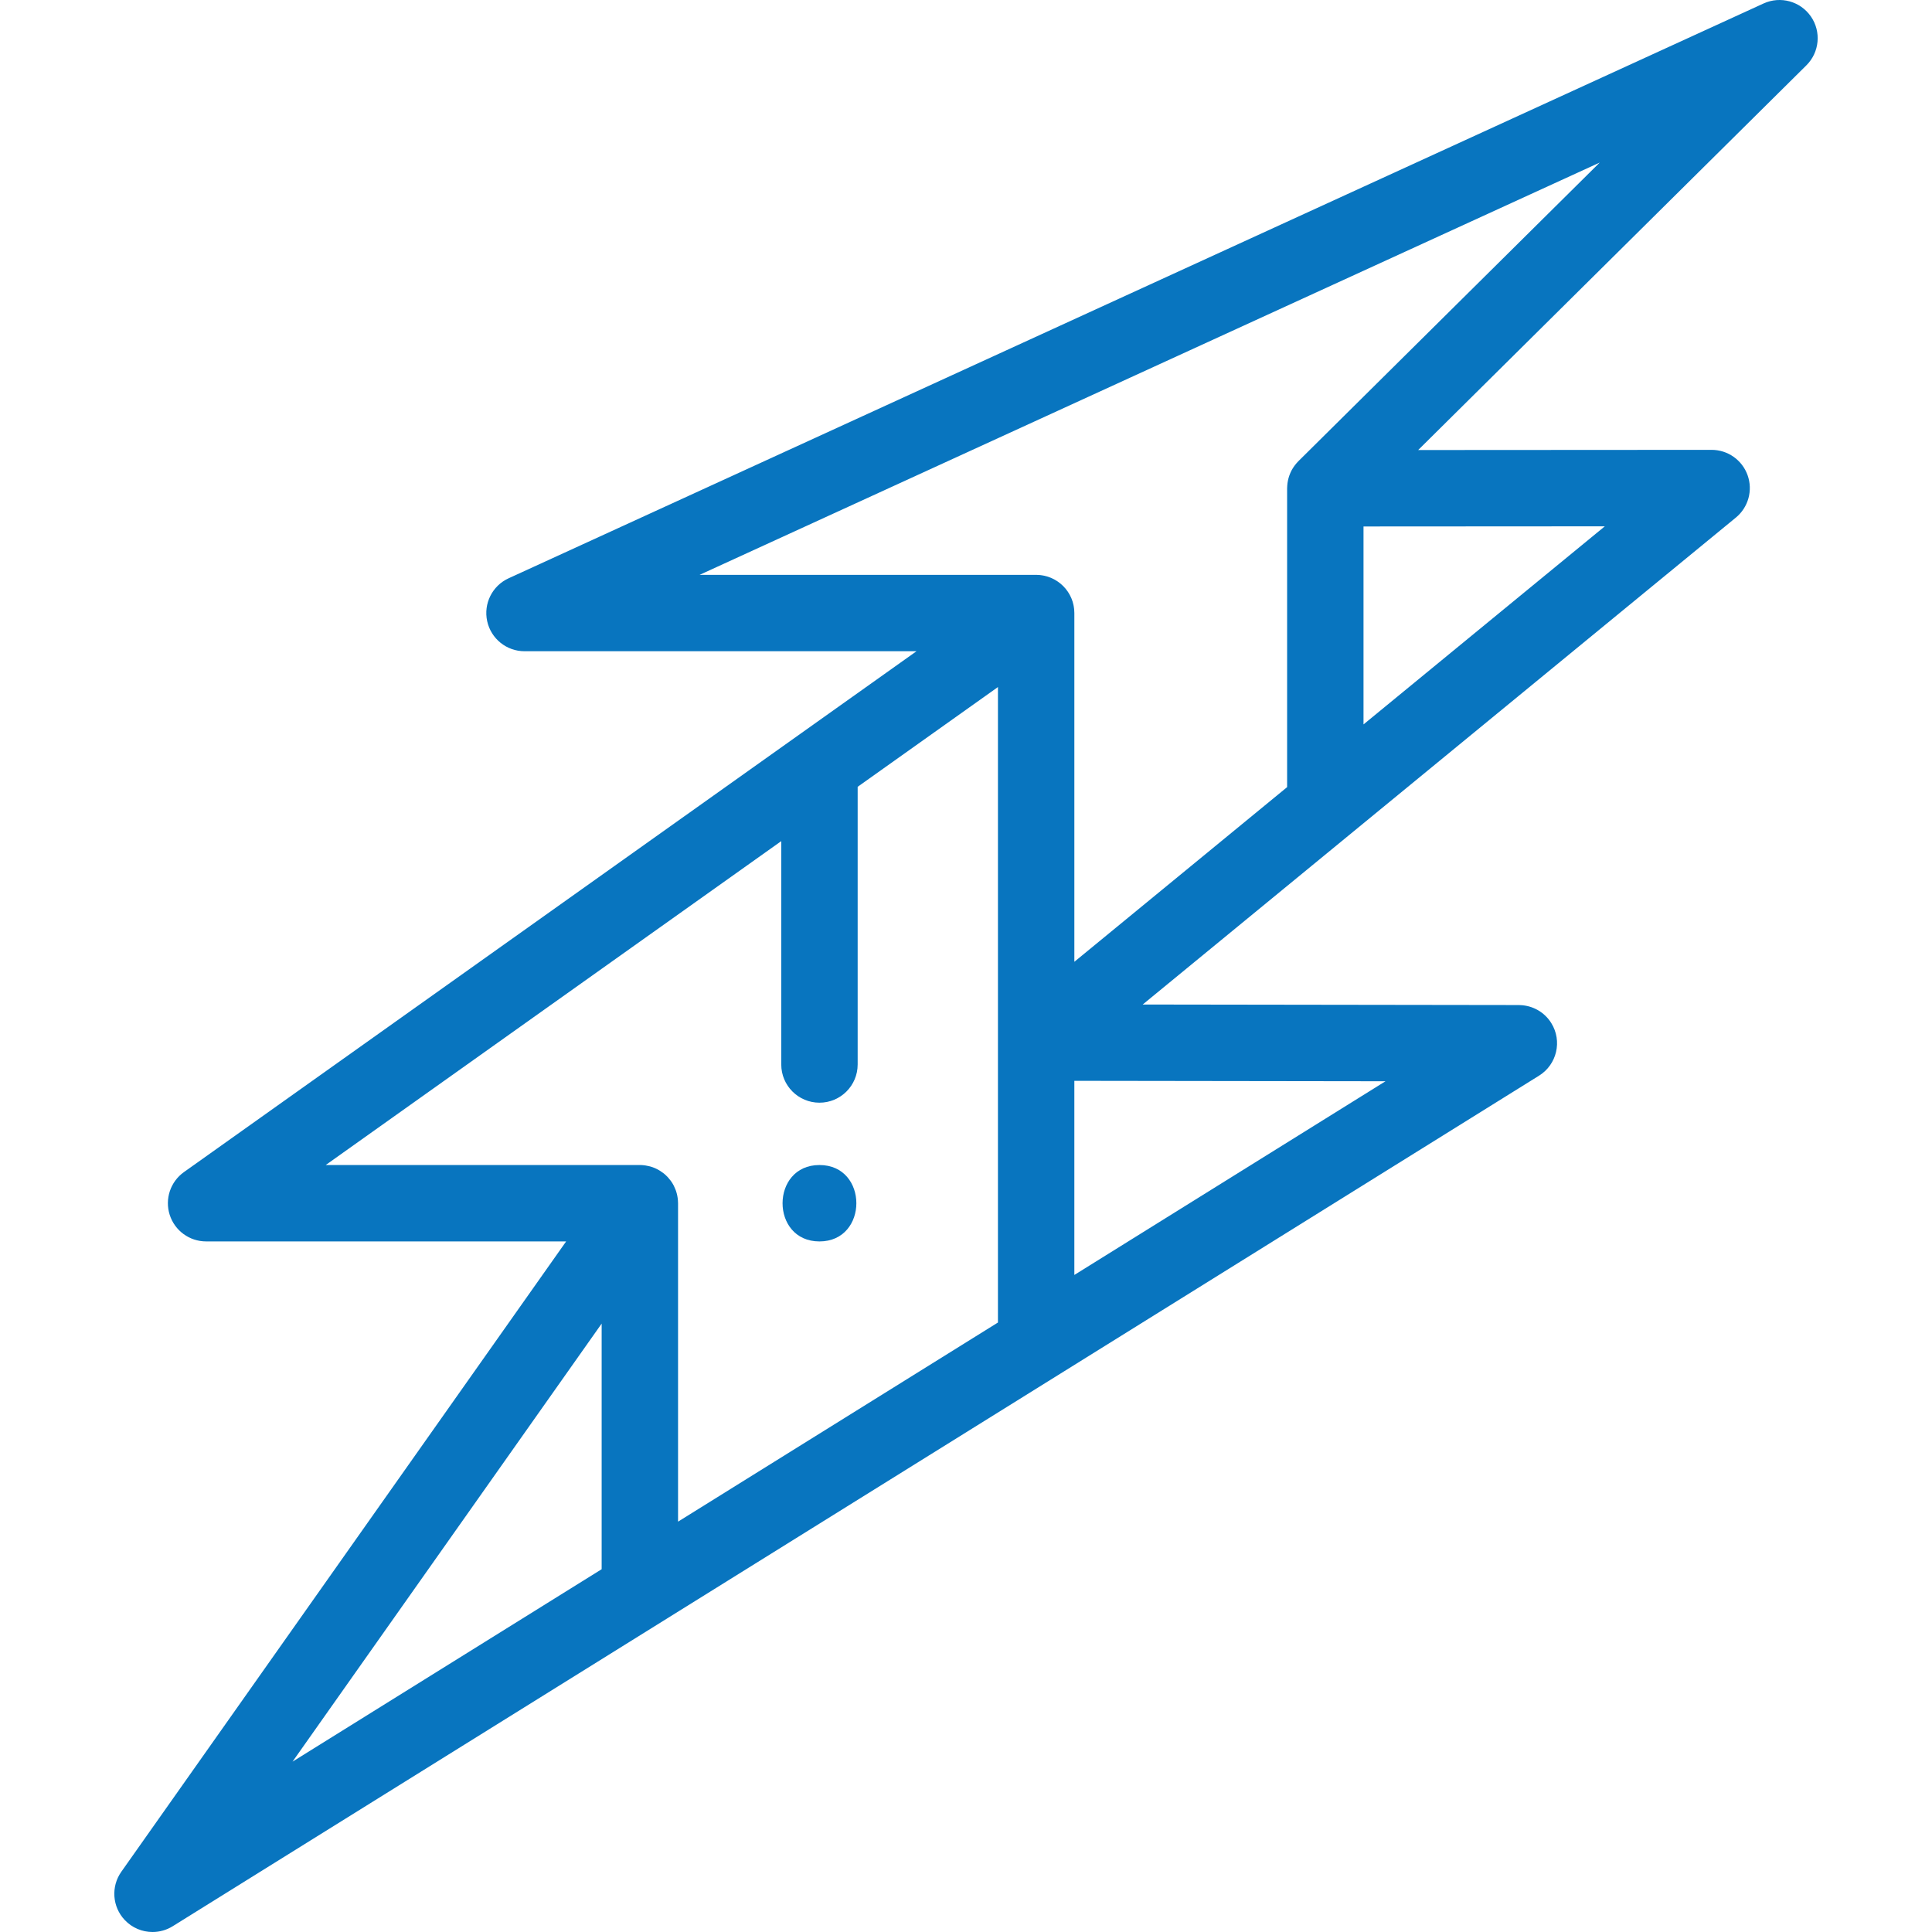 <svg width="512" height="512" viewBox="0 0 512 512" fill="none" xmlns="http://www.w3.org/2000/svg">
<g clip-path="url(#clip0_932_143)">
<path d="M479.906 4.364C477.114 0.329 471.83 -1.124 467.365 0.92L134.783 153.255C130.456 155.237 128.093 159.966 129.108 164.617C130.122 169.267 134.239 172.583 139 172.583H242.882L48.749 310.614C45.159 313.166 43.632 317.747 44.972 321.943C46.312 326.139 50.211 328.987 54.616 328.987H150.035L32.148 496.039C29.371 499.974 29.752 505.321 33.057 508.824C35.027 510.912 37.711 512 40.423 512C42.262 512 44.116 511.499 45.769 510.47L407.86 285.065C412.606 282.111 414.059 275.868 411.104 271.121C409.386 268.361 406.555 266.724 403.555 266.41C403.48 266.401 403.398 266.397 403.32 266.39C403.102 266.372 402.884 266.359 402.665 266.355C402.615 266.354 402.574 266.347 402.523 266.347L302.827 266.208L460.021 137.165C463.327 134.451 464.57 129.952 463.128 125.926C461.686 121.901 457.873 119.216 453.598 119.216C453.596 119.216 453.594 119.216 453.592 119.216L375.831 119.262L478.707 17.315C482.193 13.86 482.699 8.402 479.906 4.364ZM159.445 415.858L77.526 466.853L159.445 350.769V415.858ZM264.466 276.266C264.466 276.27 264.466 276.275 264.466 276.279V350.481L179.692 403.254V318.866C179.692 318.716 179.676 318.569 179.67 318.421C179.665 318.296 179.661 318.174 179.651 318.049C179.583 317.201 179.411 316.385 179.147 315.608C179.118 315.521 179.084 315.435 179.052 315.348C178.923 315.002 178.778 314.664 178.614 314.336C178.593 314.293 178.58 314.249 178.558 314.207C178.549 314.19 178.537 314.176 178.529 314.158C178.333 313.785 178.114 313.427 177.874 313.084C177.82 313.006 177.761 312.934 177.705 312.858C177.51 312.594 177.302 312.34 177.082 312.096C177.007 312.013 176.934 311.929 176.857 311.849C176.577 311.558 176.284 311.28 175.971 311.025C175.929 310.992 175.886 310.963 175.844 310.93C175.56 310.705 175.263 310.498 174.955 310.303C174.868 310.248 174.78 310.195 174.691 310.143C174.369 309.954 174.038 309.78 173.696 309.627C173.662 309.612 173.628 309.593 173.593 309.577C173.208 309.41 172.809 309.27 172.401 309.151C172.321 309.128 172.24 309.11 172.159 309.089C171.832 309.002 171.499 308.932 171.159 308.878C171.052 308.861 170.945 308.843 170.837 308.828C170.42 308.775 169.999 308.74 169.567 308.74H86.324L207.042 222.906V282.101C207.042 287.692 211.575 292.225 217.166 292.225C222.757 292.225 227.29 287.693 227.29 282.101V208.51L264.467 182.076V276.266H264.466ZM367.172 286.545L284.714 337.876V286.43L367.172 286.545ZM425.291 139.481L361.345 191.976V139.519L425.291 139.481ZM344.095 122.21C344.091 122.214 344.087 122.22 344.083 122.224C343.765 122.54 343.476 122.883 343.202 123.238C343.138 123.32 343.076 123.402 343.017 123.486C342.757 123.846 342.514 124.219 342.301 124.613C342.294 124.626 342.289 124.64 342.282 124.654C342.079 125.036 341.906 125.435 341.754 125.844C341.723 125.927 341.691 126.009 341.663 126.093C341.379 126.916 341.198 127.785 341.135 128.688C341.127 128.806 341.122 128.924 341.117 129.042C341.113 129.162 341.099 129.28 341.099 129.401V208.598L284.715 254.885V162.567C284.715 162.563 284.715 162.558 284.715 162.554V162.46C284.715 162.416 284.709 162.374 284.709 162.33C284.706 162.074 284.693 161.817 284.67 161.56C284.661 161.454 284.649 161.348 284.636 161.243C284.612 161.045 284.581 160.847 284.546 160.65C284.525 160.529 284.504 160.407 284.477 160.288C284.438 160.108 284.388 159.928 284.338 159.748C284.305 159.628 284.276 159.507 284.239 159.39C284.238 159.387 284.238 159.384 284.237 159.382C284.151 159.112 284.053 158.846 283.945 158.587C283.898 158.475 283.844 158.366 283.794 158.257C283.717 158.088 283.639 157.921 283.553 157.758C283.497 157.652 283.437 157.547 283.377 157.443C283.283 157.278 283.185 157.115 283.081 156.956C283.021 156.864 282.962 156.773 282.899 156.684C282.777 156.508 282.648 156.338 282.515 156.172C282.462 156.105 282.412 156.037 282.358 155.973C281.973 155.512 281.549 155.089 281.093 154.707C281.019 154.645 280.943 154.589 280.868 154.529C280.71 154.404 280.551 154.284 280.386 154.169C280.291 154.102 280.195 154.038 280.096 153.975C279.941 153.875 279.783 153.78 279.623 153.687C279.52 153.627 279.417 153.567 279.312 153.511C279.124 153.412 278.931 153.322 278.737 153.235C278.626 153.184 278.514 153.135 278.401 153.088C278.17 152.994 277.935 152.908 277.696 152.83C277.582 152.794 277.465 152.763 277.349 152.73C277.169 152.679 276.989 152.631 276.804 152.59C276.685 152.564 276.564 152.539 276.443 152.516C276.245 152.48 276.044 152.449 275.842 152.424C275.737 152.411 275.634 152.396 275.527 152.386C275.217 152.358 274.904 152.338 274.589 152.338H185.411L423.946 43.078L344.095 122.21Z" fill="#0875BF"/>
<path d="M217.166 308.744C204.138 308.744 204.117 328.991 217.166 328.991C230.194 328.991 230.215 308.744 217.166 308.744Z" fill="#0875BF"/>
</g>
<defs>
<clipPath id="clip0_932_143">
<rect width="512" height="512" fill="white"/>
</clipPath>
</defs>
</svg>
